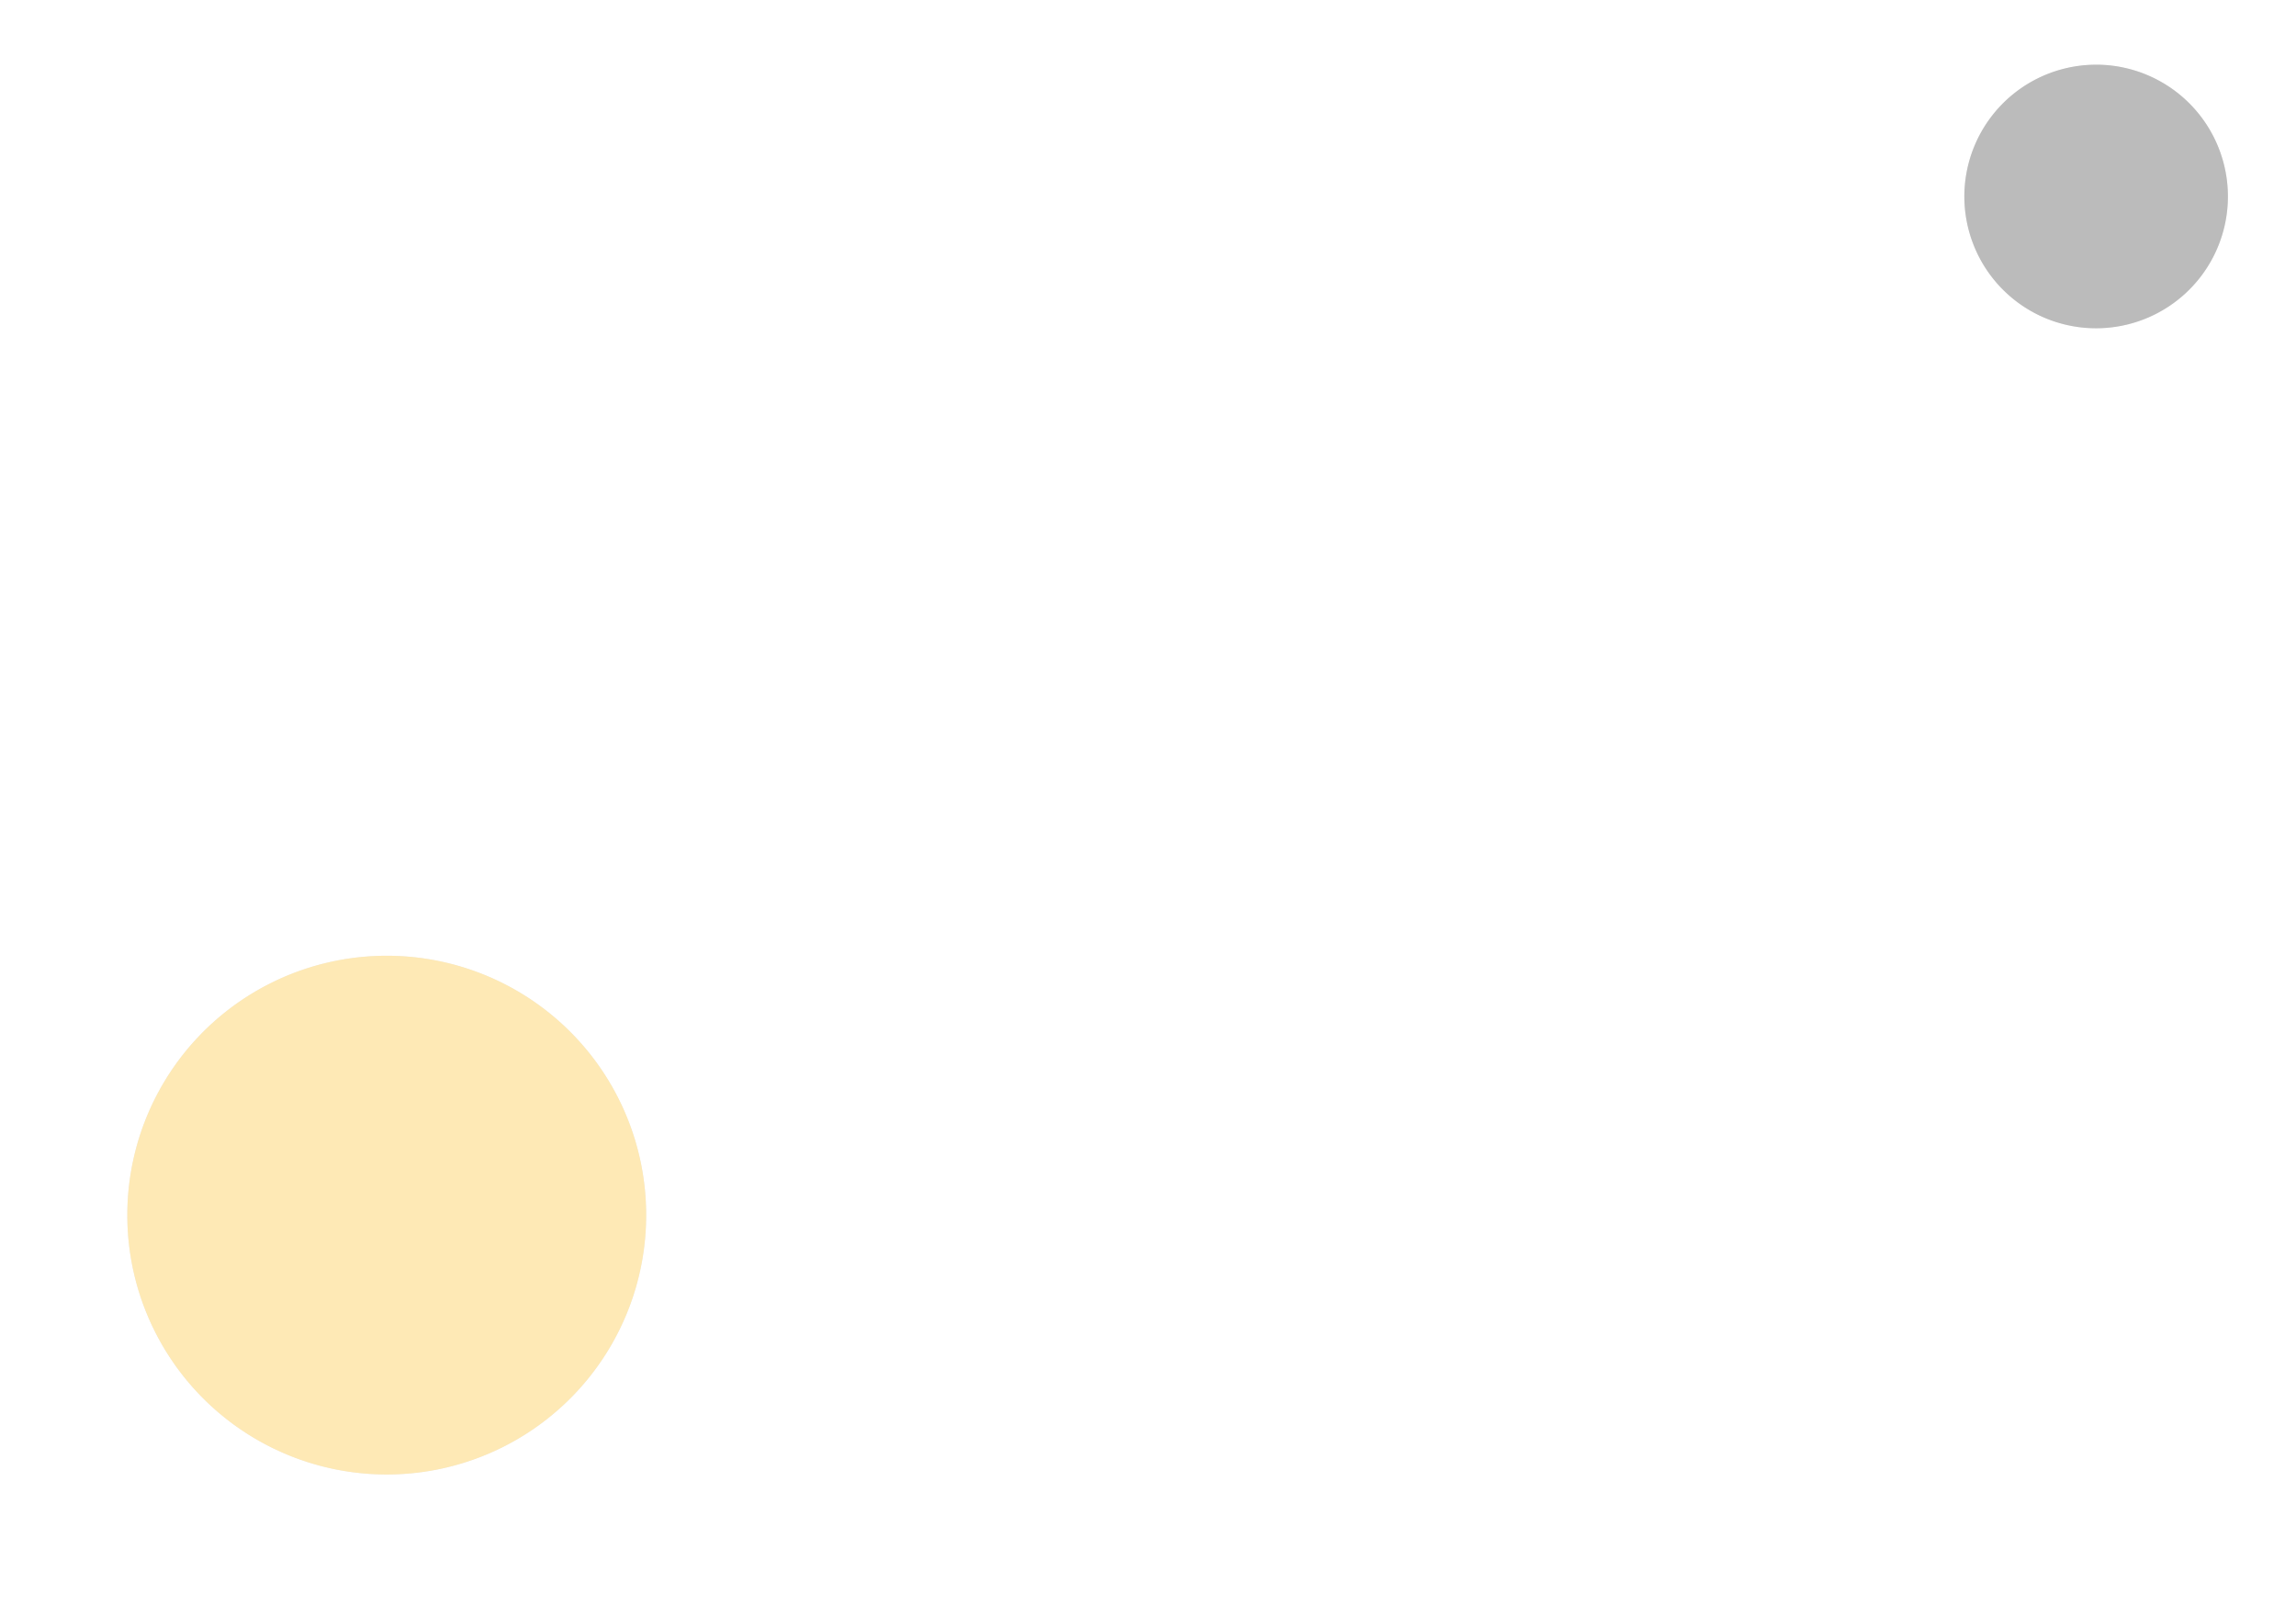 <svg width="133" height="93" fill="none" xmlns="http://www.w3.org/2000/svg"><g opacity=".3"><path d="M22.127 55.379a15.027 15.027 0 1 0 .551 30.05 15.027 15.027 0 0 0-.55-30.05z" fill="#C4C4C4"/><path d="M22.127 55.379a15.027 15.027 0 1 0 .551 30.05 15.027 15.027 0 0 0-.55-30.05z" fill="#FCB406"/></g><g opacity=".3"><path d="M121.282 3.75a7.637 7.637 0 0 0-3.047 14.574 7.636 7.636 0 1 0 3.047-14.575z" fill="#C4C4C4"/><path d="M121.282 3.75a7.637 7.637 0 0 0-3.047 14.574 7.636 7.636 0 1 0 3.047-14.575z" fill="#1A1A1A"/></g></svg>